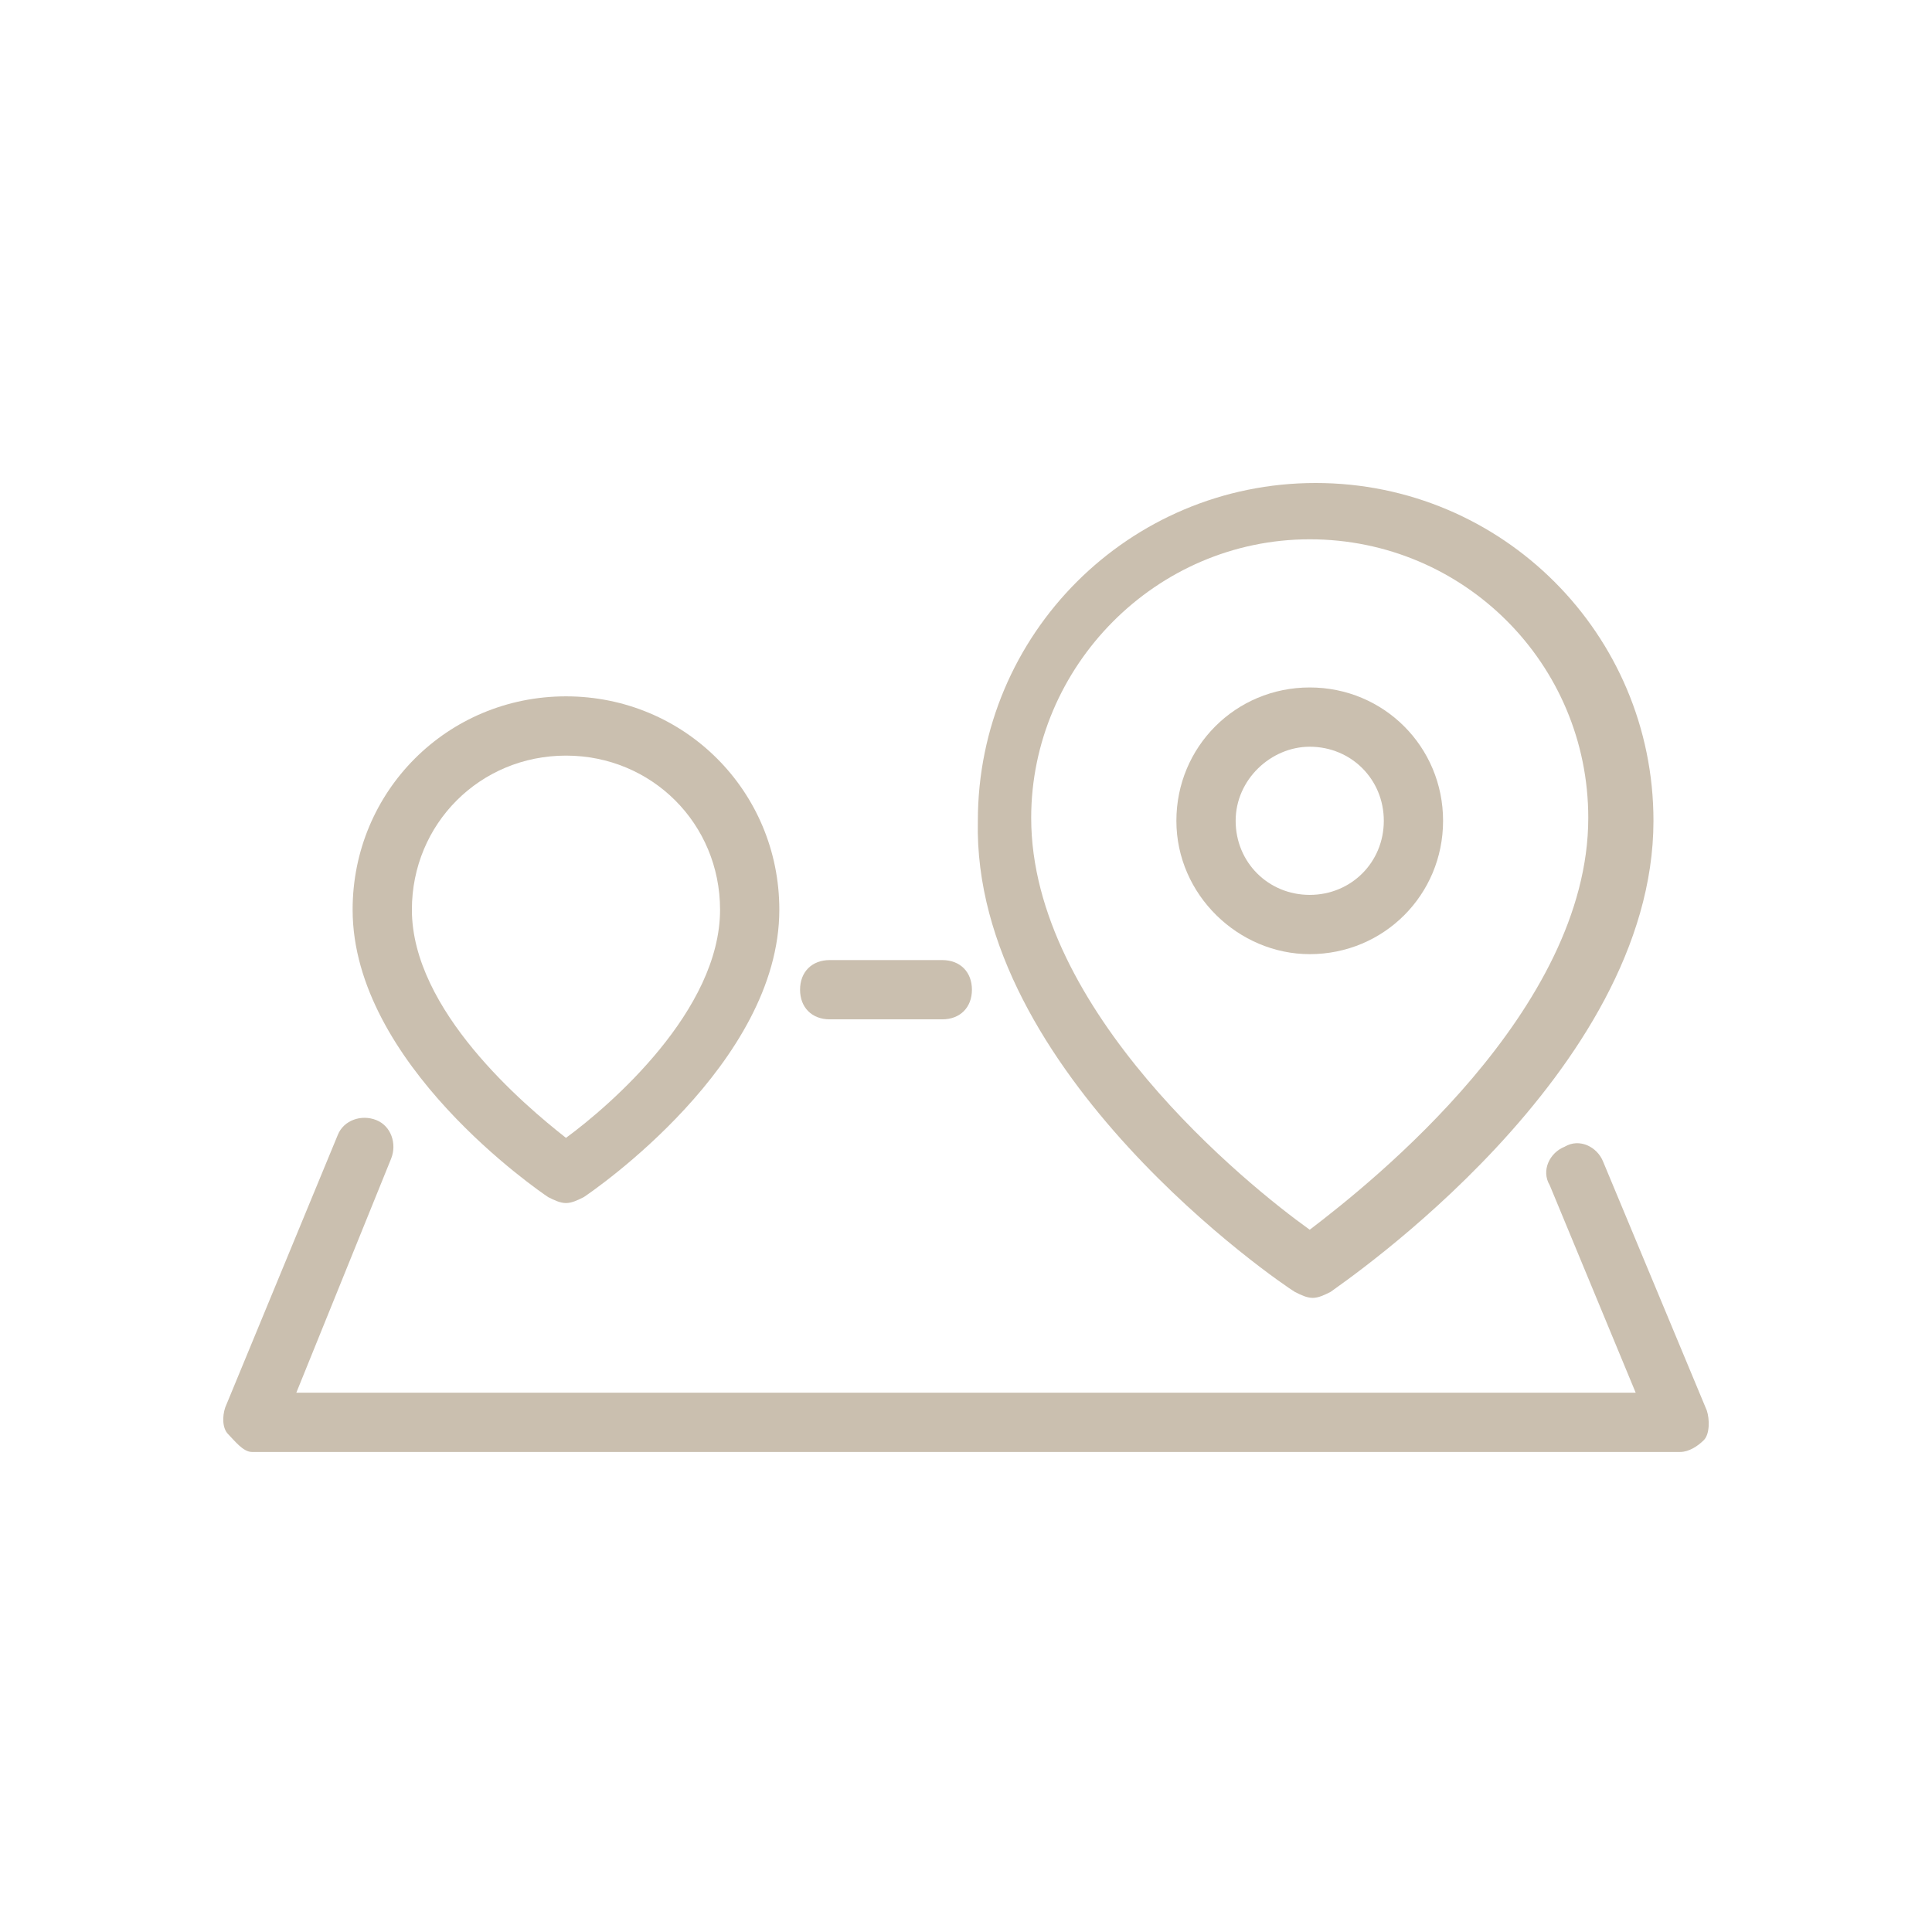 <?xml version="1.0" encoding="UTF-8"?>
<!-- Generator: Adobe Illustrator 27.8.0, SVG Export Plug-In . SVG Version: 6.00 Build 0)  -->
<svg xmlns="http://www.w3.org/2000/svg" xmlns:xlink="http://www.w3.org/1999/xlink" version="1.1" id="Laag_1" x="0px" y="0px" viewBox="0 0 65.2 65.2" style="enable-background:new 0 0 65.2 65.2;" xml:space="preserve">
<style type="text/css">
	.st0{fill:#CABFAF;}
</style>
<g>
	<path class="st0" d="M43.7,43.6c0.2,0.1,0.4,0.2,0.6,0.2s0.4-0.1,0.6-0.2c0.4-0.3,10.9-7.4,10.9-15.9c0-6.3-5.1-11.4-11.4-11.4   s-11.4,5.1-11.4,11.4C32.8,36.2,43.2,43.3,43.7,43.6z M44.2,18.2c5.2,0,9.4,4.2,9.4,9.4c0,6.5-7.3,12.3-9.4,13.9   c-2.1-1.5-9.4-7.4-9.4-13.9C34.8,22.5,39,18.2,44.2,18.2z"></path>
	<path class="st0" d="M44.2,32.2c2.5,0,4.5-2,4.5-4.5s-2-4.5-4.5-4.5s-4.5,2-4.5,4.5S41.8,32.2,44.2,32.2z M44.2,25.2   c1.4,0,2.5,1.1,2.5,2.5s-1.1,2.5-2.5,2.5s-2.5-1.1-2.5-2.5S42.9,25.2,44.2,25.2z"></path>
	<path class="st0" d="M18.5,40.4c0.2,0.1,0.4,0.2,0.6,0.2s0.4-0.1,0.6-0.2c0.3-0.2,6.6-4.5,6.6-9.7c0-4-3.2-7.2-7.2-7.2   s-7.2,3.2-7.2,7.2C11.9,35.9,18.2,40.2,18.5,40.4z M19.1,25.5c2.9,0,5.2,2.3,5.2,5.2c0,3.4-3.7,6.6-5.2,7.7   c-1.4-1.1-5.2-4.3-5.2-7.7C13.9,27.8,16.2,25.5,19.1,25.5z"></path>
	<path class="st0" d="M57.6,47.6l-3.5-8.4c-0.2-0.5-0.8-0.8-1.3-0.5c-0.5,0.2-0.8,0.8-0.5,1.3l2.9,7H10l3.2-7.9   c0.2-0.5,0-1.1-0.5-1.3c-0.5-0.2-1.1,0-1.3,0.5l-3.8,9.2c-0.1,0.3-0.1,0.7,0.1,0.9S8.2,49,8.5,49h48.2c0.3,0,0.6-0.2,0.8-0.4   S57.7,47.9,57.6,47.6z"></path>
	<path class="st0" d="M28,34.4h3.8c0.6,0,1-0.4,1-1s-0.4-1-1-1H28c-0.6,0-1,0.4-1,1S27.4,34.4,28,34.4z"></path>
</g>
</svg>

